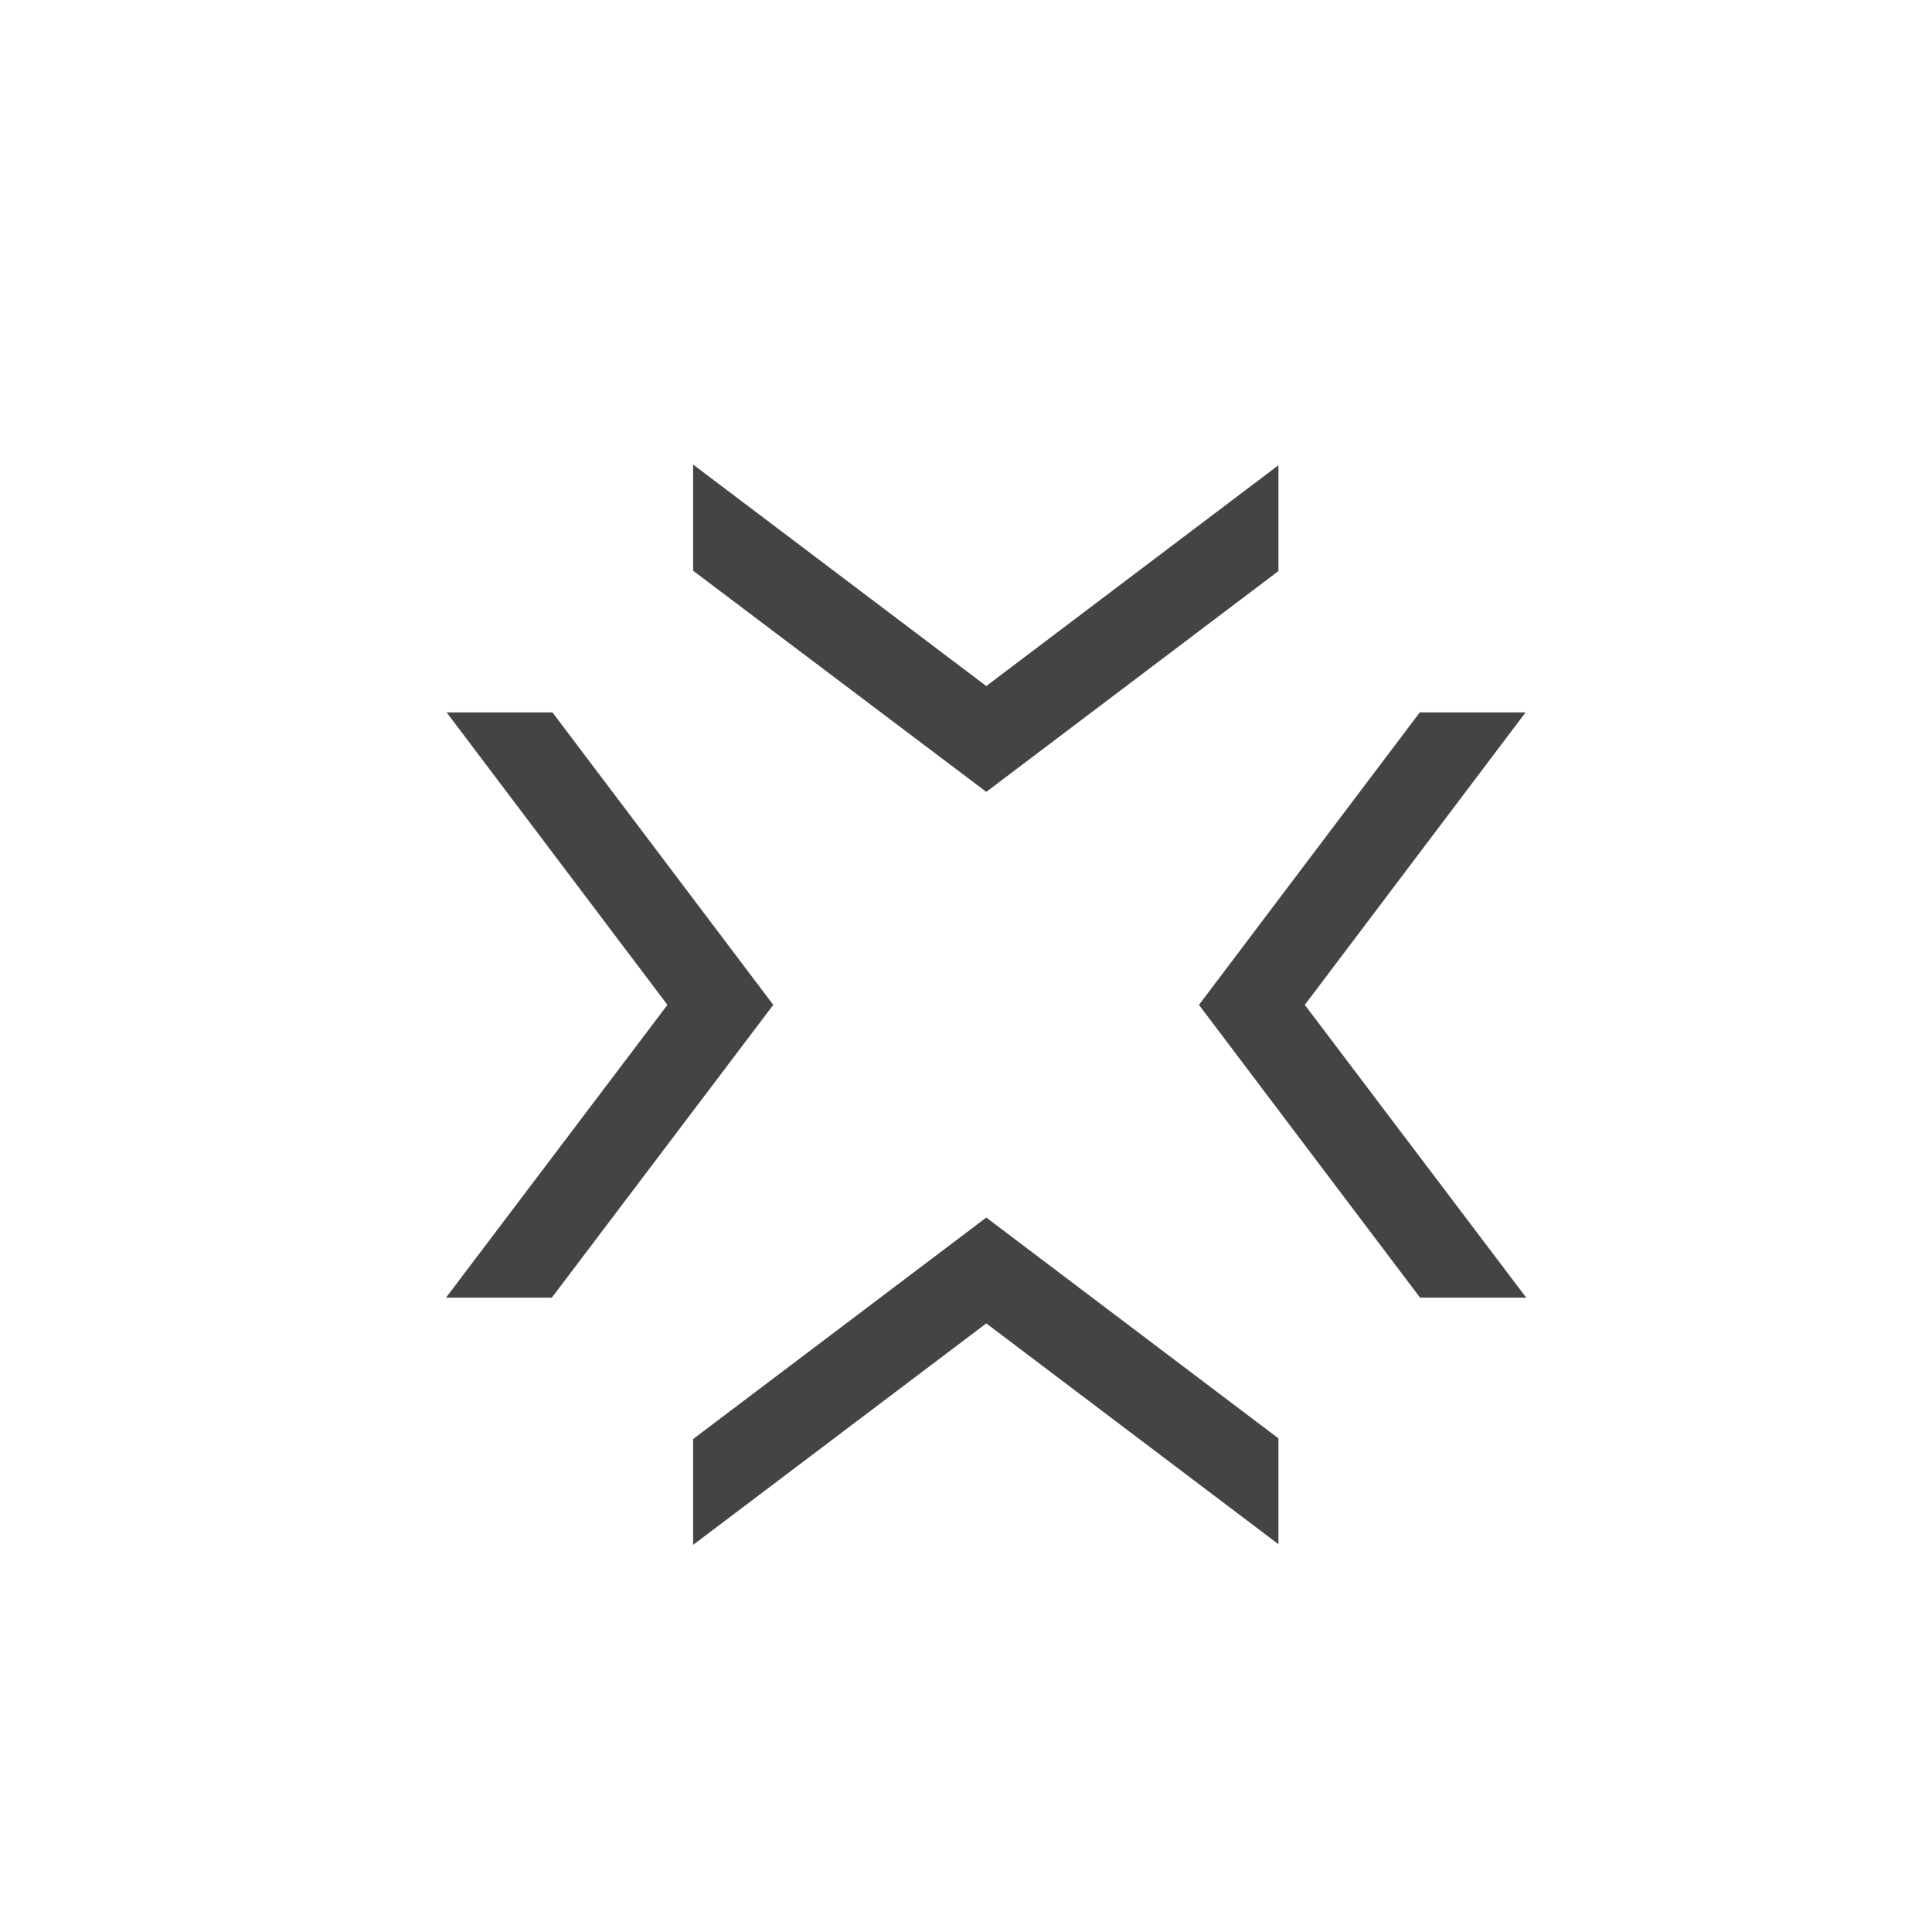 <?xml version="1.0" encoding="UTF-8"?>
<svg id="Calque_2" data-name="Calque 2" xmlns="http://www.w3.org/2000/svg" viewBox="0 0 57.14 57.14">
    <defs>
        <style>
            .cls-1 {
            fill: none;
            }

            .cls-2 {
            fill: #464442;
            }
        </style>
    </defs>
    <g id="Contour">
        <g>
            <g>
                <polygon class="cls-2"
                    points="45.14 38.38 38.59 29.72 45.12 21.07 41.99 21.07 35.46 29.72 42 38.38 45.14 38.38" />
                <polygon class="cls-2"
                    points="16.34 21.07 13.21 21.07 19.74 29.72 13.19 38.38 16.32 38.38 22.87 29.72 16.34 21.07" />
                <polygon class="cls-2"
                    points="37.81 42.54 29.17 36.01 20.5 42.56 20.5 45.69 29.17 39.14 37.81 45.67 37.81 42.54" />
                <polygon class="cls-2"
                    points="37.81 13.76 29.17 20.29 20.5 13.74 20.5 16.88 29.17 23.42 37.81 16.89 37.81 13.76" />
            </g>
            <rect class="cls-1" width="57.14" height="57.14" />
        </g>
    </g>
</svg>